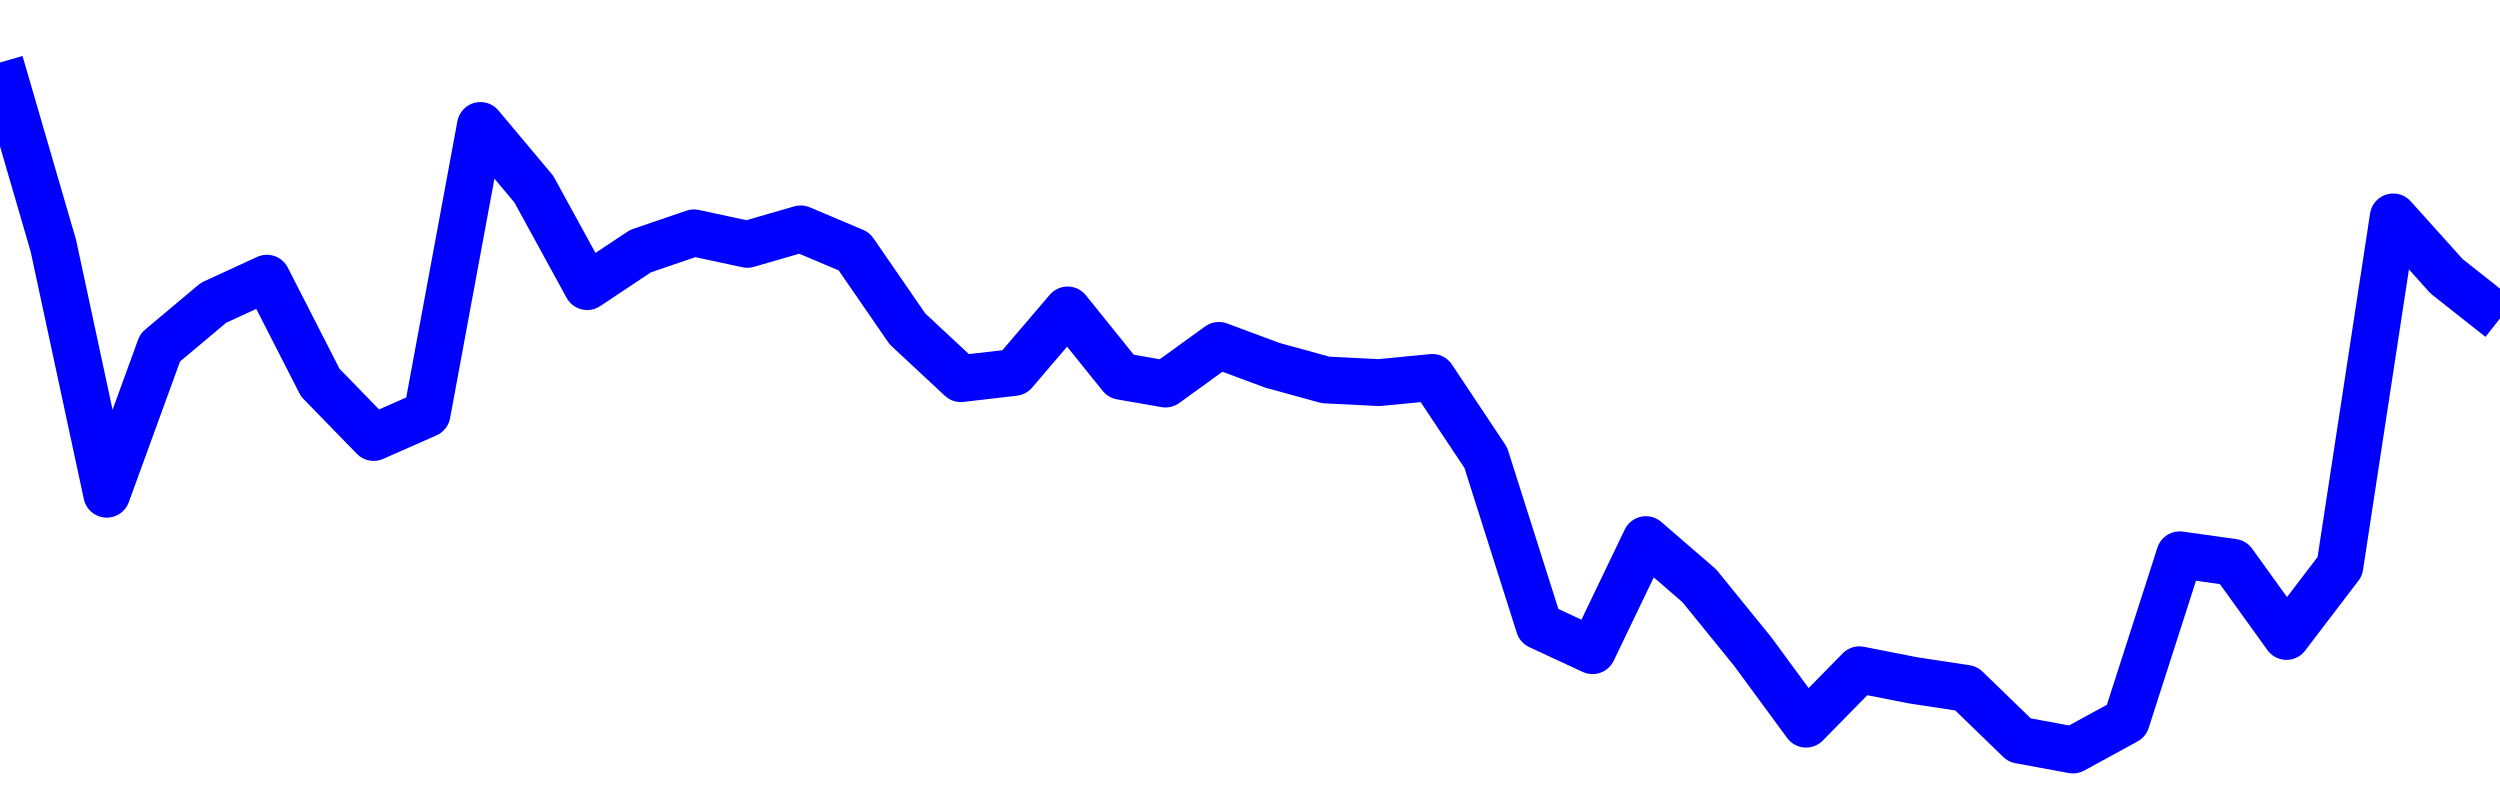 <svg xmlns="http://www.w3.org/2000/svg" fill="none" width="80" height="26"><polyline points="0,2 1.708,7.866 3.416,15.814 5.125,11.123 6.833,9.689 8.541,8.903 10.249,12.244 11.957,13.999 13.665,13.245 15.374,4.016 17.082,6.052 18.79,9.171 20.498,8.035 22.206,7.452 23.915,7.819 25.623,7.325 27.331,8.047 29.039,10.525 30.747,12.116 32.456,11.918 34.164,9.919 35.872,12.04 37.295,12.289 39.004,11.053 40.712,11.688 42.42,12.158 44.128,12.244 45.836,12.078 47.544,14.644 49.253,20.028 50.961,20.821 52.669,17.268 54.377,18.744 56.085,20.847 57.794,23.172 59.502,21.433 61.21,21.769 62.918,22.029 64.626,23.684 66.335,24 68.043,23.067 69.751,17.754 71.459,17.994 73.167,20.366 74.875,18.126 76.584,6.942 78.292,8.842 80,10.191 " stroke-linejoin="round" style="fill: transparent; stroke:blue; stroke-width:1.5" /></svg>